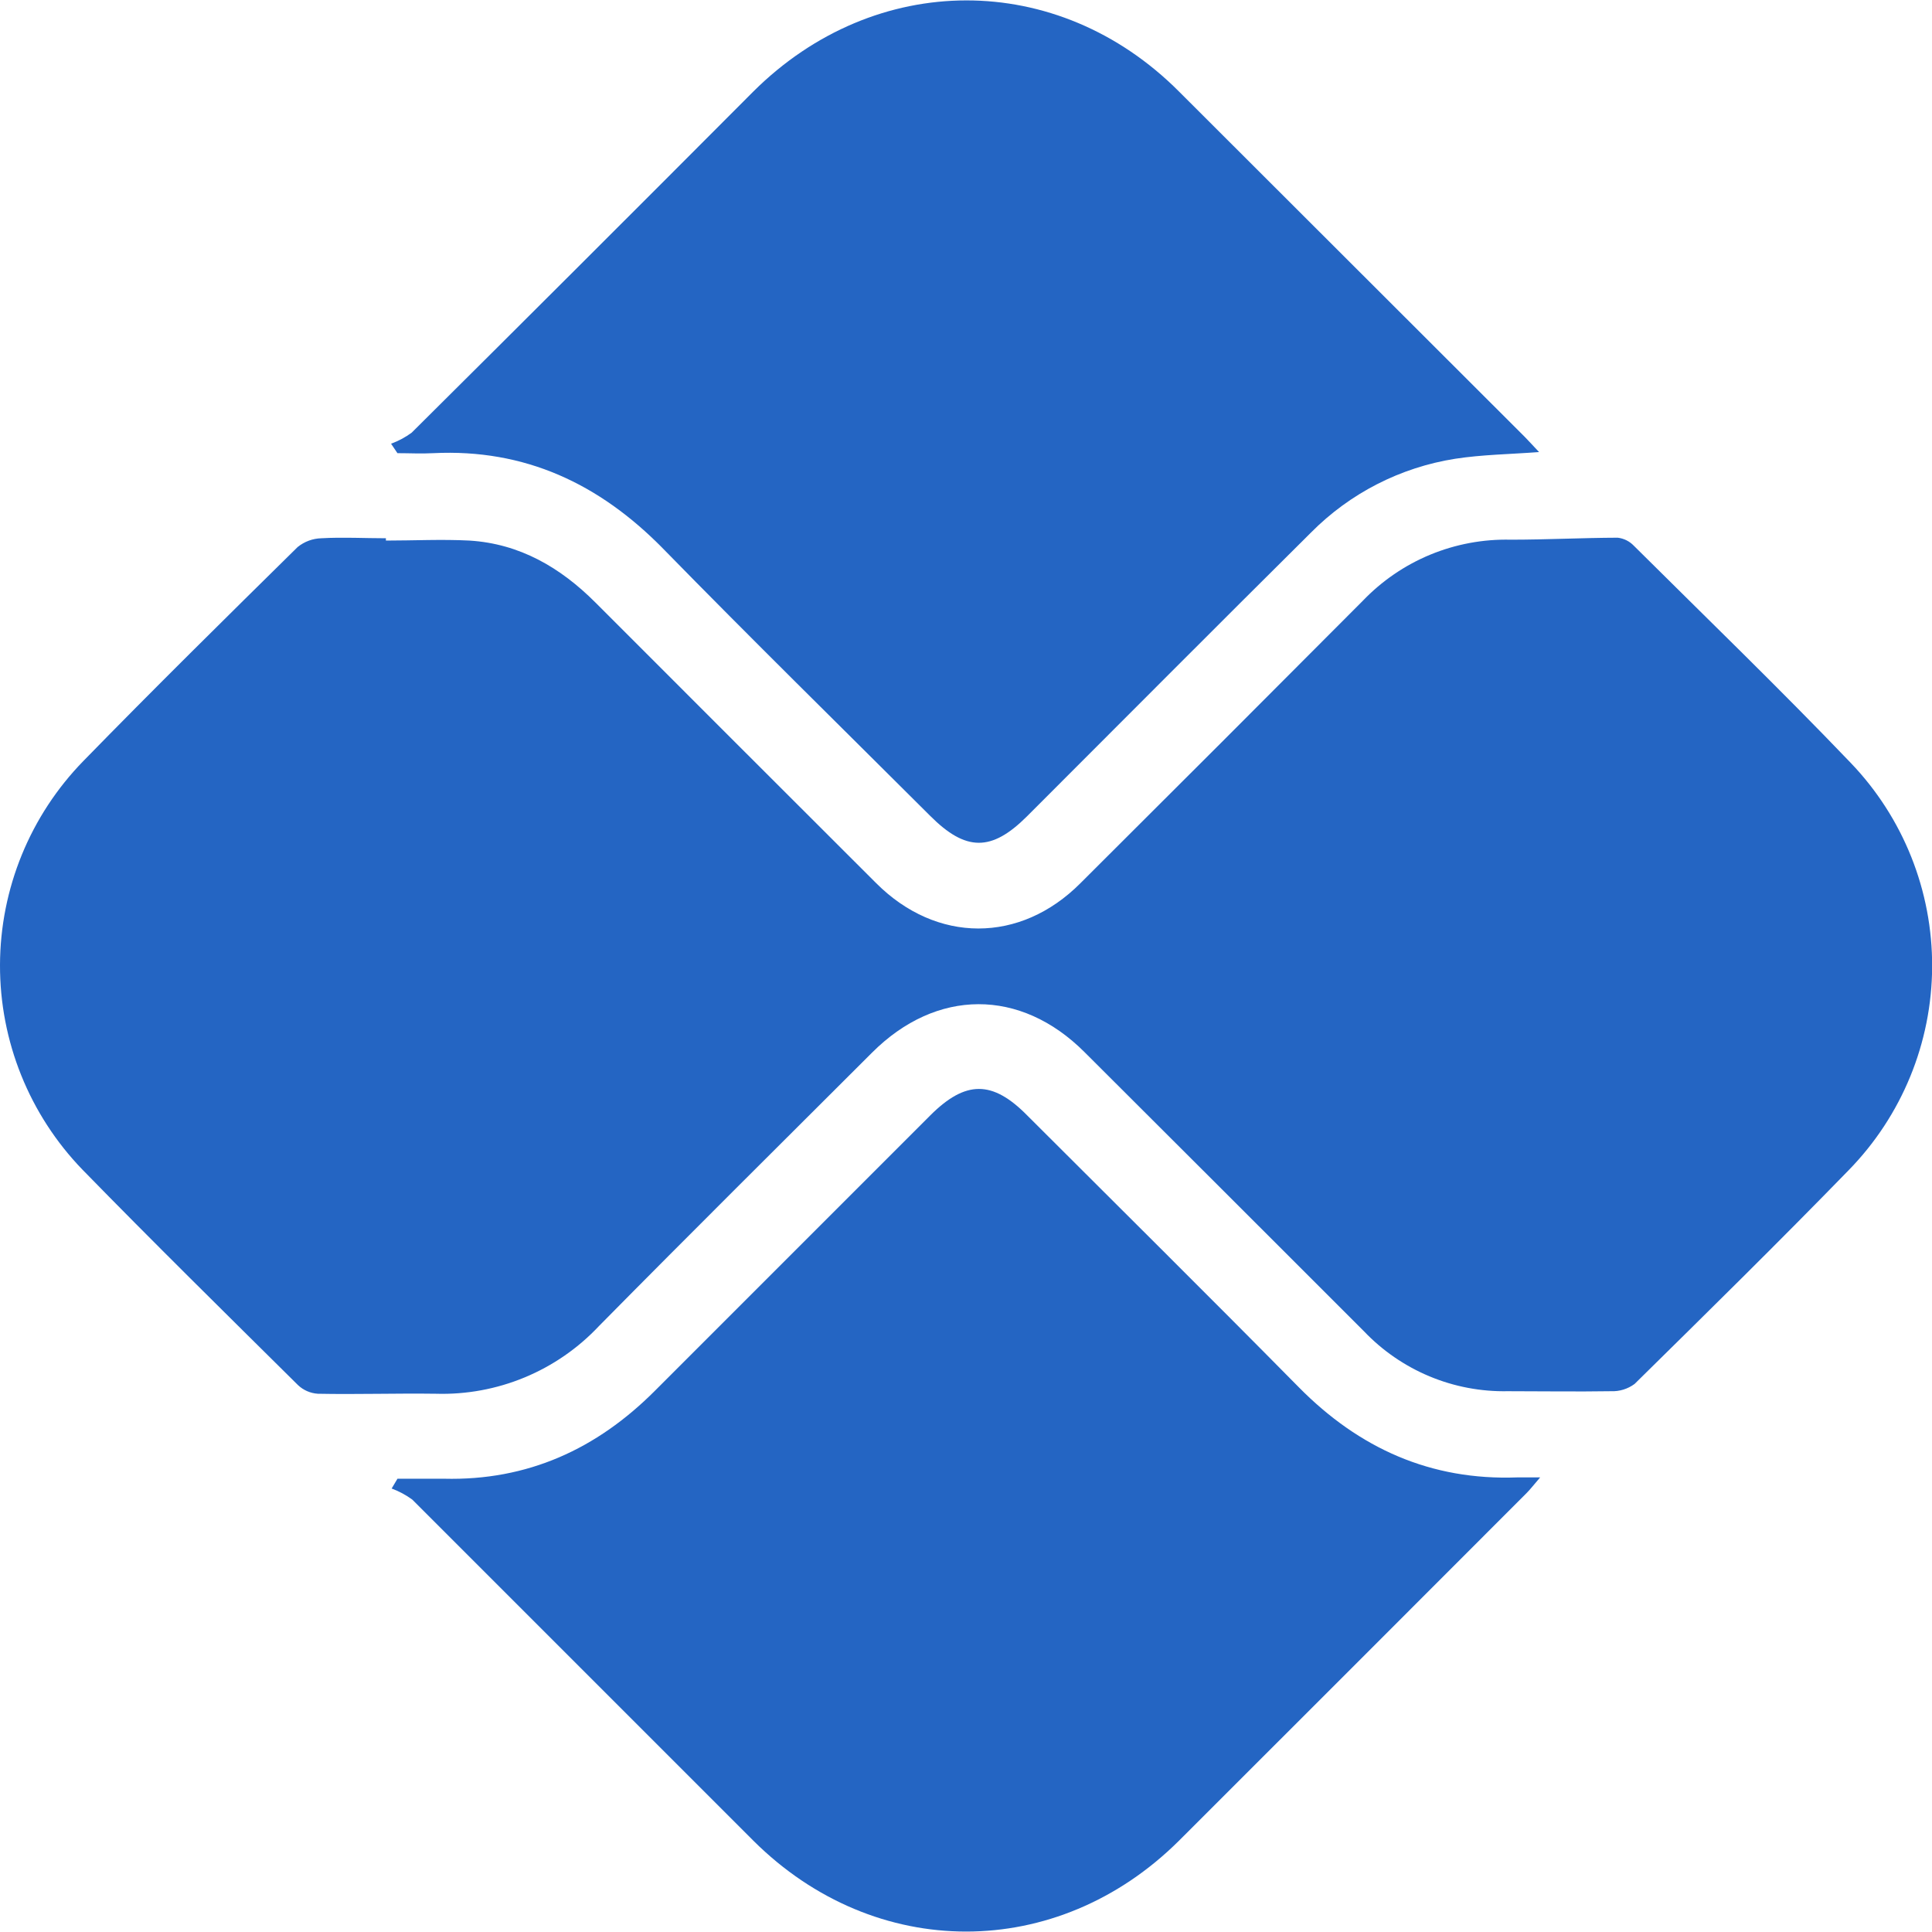 <svg width="70" height="70" viewBox="0 0 70 70" fill="none" xmlns="http://www.w3.org/2000/svg">
<g clip-path="url(#clip0_385_980)">
<path d="M13.982 19.586C14.99 19.586 16.003 19.534 17.008 19.586C18.827 19.698 20.302 20.559 21.57 21.827C24.96 25.22 28.353 28.611 31.748 32.001C33.929 34.182 36.96 34.194 39.145 32.001C42.559 28.6 45.969 25.191 49.374 21.771C50.065 21.049 50.898 20.478 51.822 20.096C52.746 19.715 53.739 19.53 54.738 19.554C56.03 19.554 57.322 19.486 58.614 19.482C58.835 19.508 59.039 19.609 59.193 19.769C61.821 22.382 64.484 24.954 67.053 27.638C68.959 29.625 70.017 32.276 70.005 35.03C69.992 37.783 68.909 40.424 66.985 42.394C64.437 45.014 61.828 47.579 59.224 50.143C58.977 50.326 58.675 50.419 58.367 50.406C57.123 50.426 55.879 50.406 54.634 50.406C53.661 50.426 52.694 50.243 51.795 49.868C50.896 49.493 50.085 48.935 49.414 48.229C46.046 44.86 42.672 41.49 39.293 38.119C36.972 35.798 33.929 35.806 31.596 38.139C28.294 41.437 24.98 44.723 21.702 48.045C20.947 48.849 20.029 49.483 19.01 49.906C17.991 50.329 16.895 50.531 15.792 50.498C14.368 50.478 12.941 50.526 11.517 50.498C11.247 50.481 10.991 50.37 10.795 50.183C8.179 47.591 5.543 44.998 2.983 42.374C1.063 40.386 -0.007 37.728 3.86017e-05 34.964C0.007 32.2 1.092 29.548 3.023 27.57C5.575 24.954 8.179 22.386 10.783 19.821C11.028 19.622 11.333 19.509 11.649 19.502C12.426 19.458 13.204 19.502 13.982 19.502V19.586Z" fill="#2465C3"/>
<path d="M14.169 16.076C14.435 15.979 14.686 15.845 14.915 15.677C19.052 11.567 23.179 7.446 27.297 3.314C31.708 -1.073 38.312 -1.097 42.715 3.314L55.245 15.829C55.404 15.992 55.556 16.16 55.763 16.379C54.698 16.459 53.701 16.471 52.724 16.622C50.74 16.934 48.908 17.872 47.496 19.299C44.054 22.716 40.637 26.15 37.207 29.58C35.923 30.86 34.994 30.856 33.698 29.556C30.464 26.33 27.213 23.139 24.019 19.873C21.718 17.528 19.018 16.256 15.7 16.419C15.266 16.443 14.835 16.419 14.4 16.419L14.169 16.076Z" fill="#2465C3"/>
<path d="M14.401 53.577C14.963 53.577 15.525 53.577 16.084 53.577C19.11 53.653 21.623 52.504 23.733 50.386L33.702 40.416C34.983 39.136 35.956 39.132 37.22 40.416C40.502 43.694 43.8 46.961 47.058 50.263C49.247 52.48 51.843 53.645 54.974 53.529C55.205 53.529 55.432 53.529 55.803 53.529C55.584 53.78 55.456 53.952 55.305 54.103C51.11 58.304 46.913 62.501 42.715 66.694C38.3 71.081 31.708 71.081 27.298 66.694C23.174 62.573 19.053 58.452 14.935 54.331C14.706 54.164 14.455 54.03 14.19 53.932L14.401 53.577Z" fill="#2465C3"/>
</g>
<defs>
<clipPath id="clip0_385_980">
<rect width="70" height="70" fill="white"/>
</clipPath>
</defs>
</svg>
